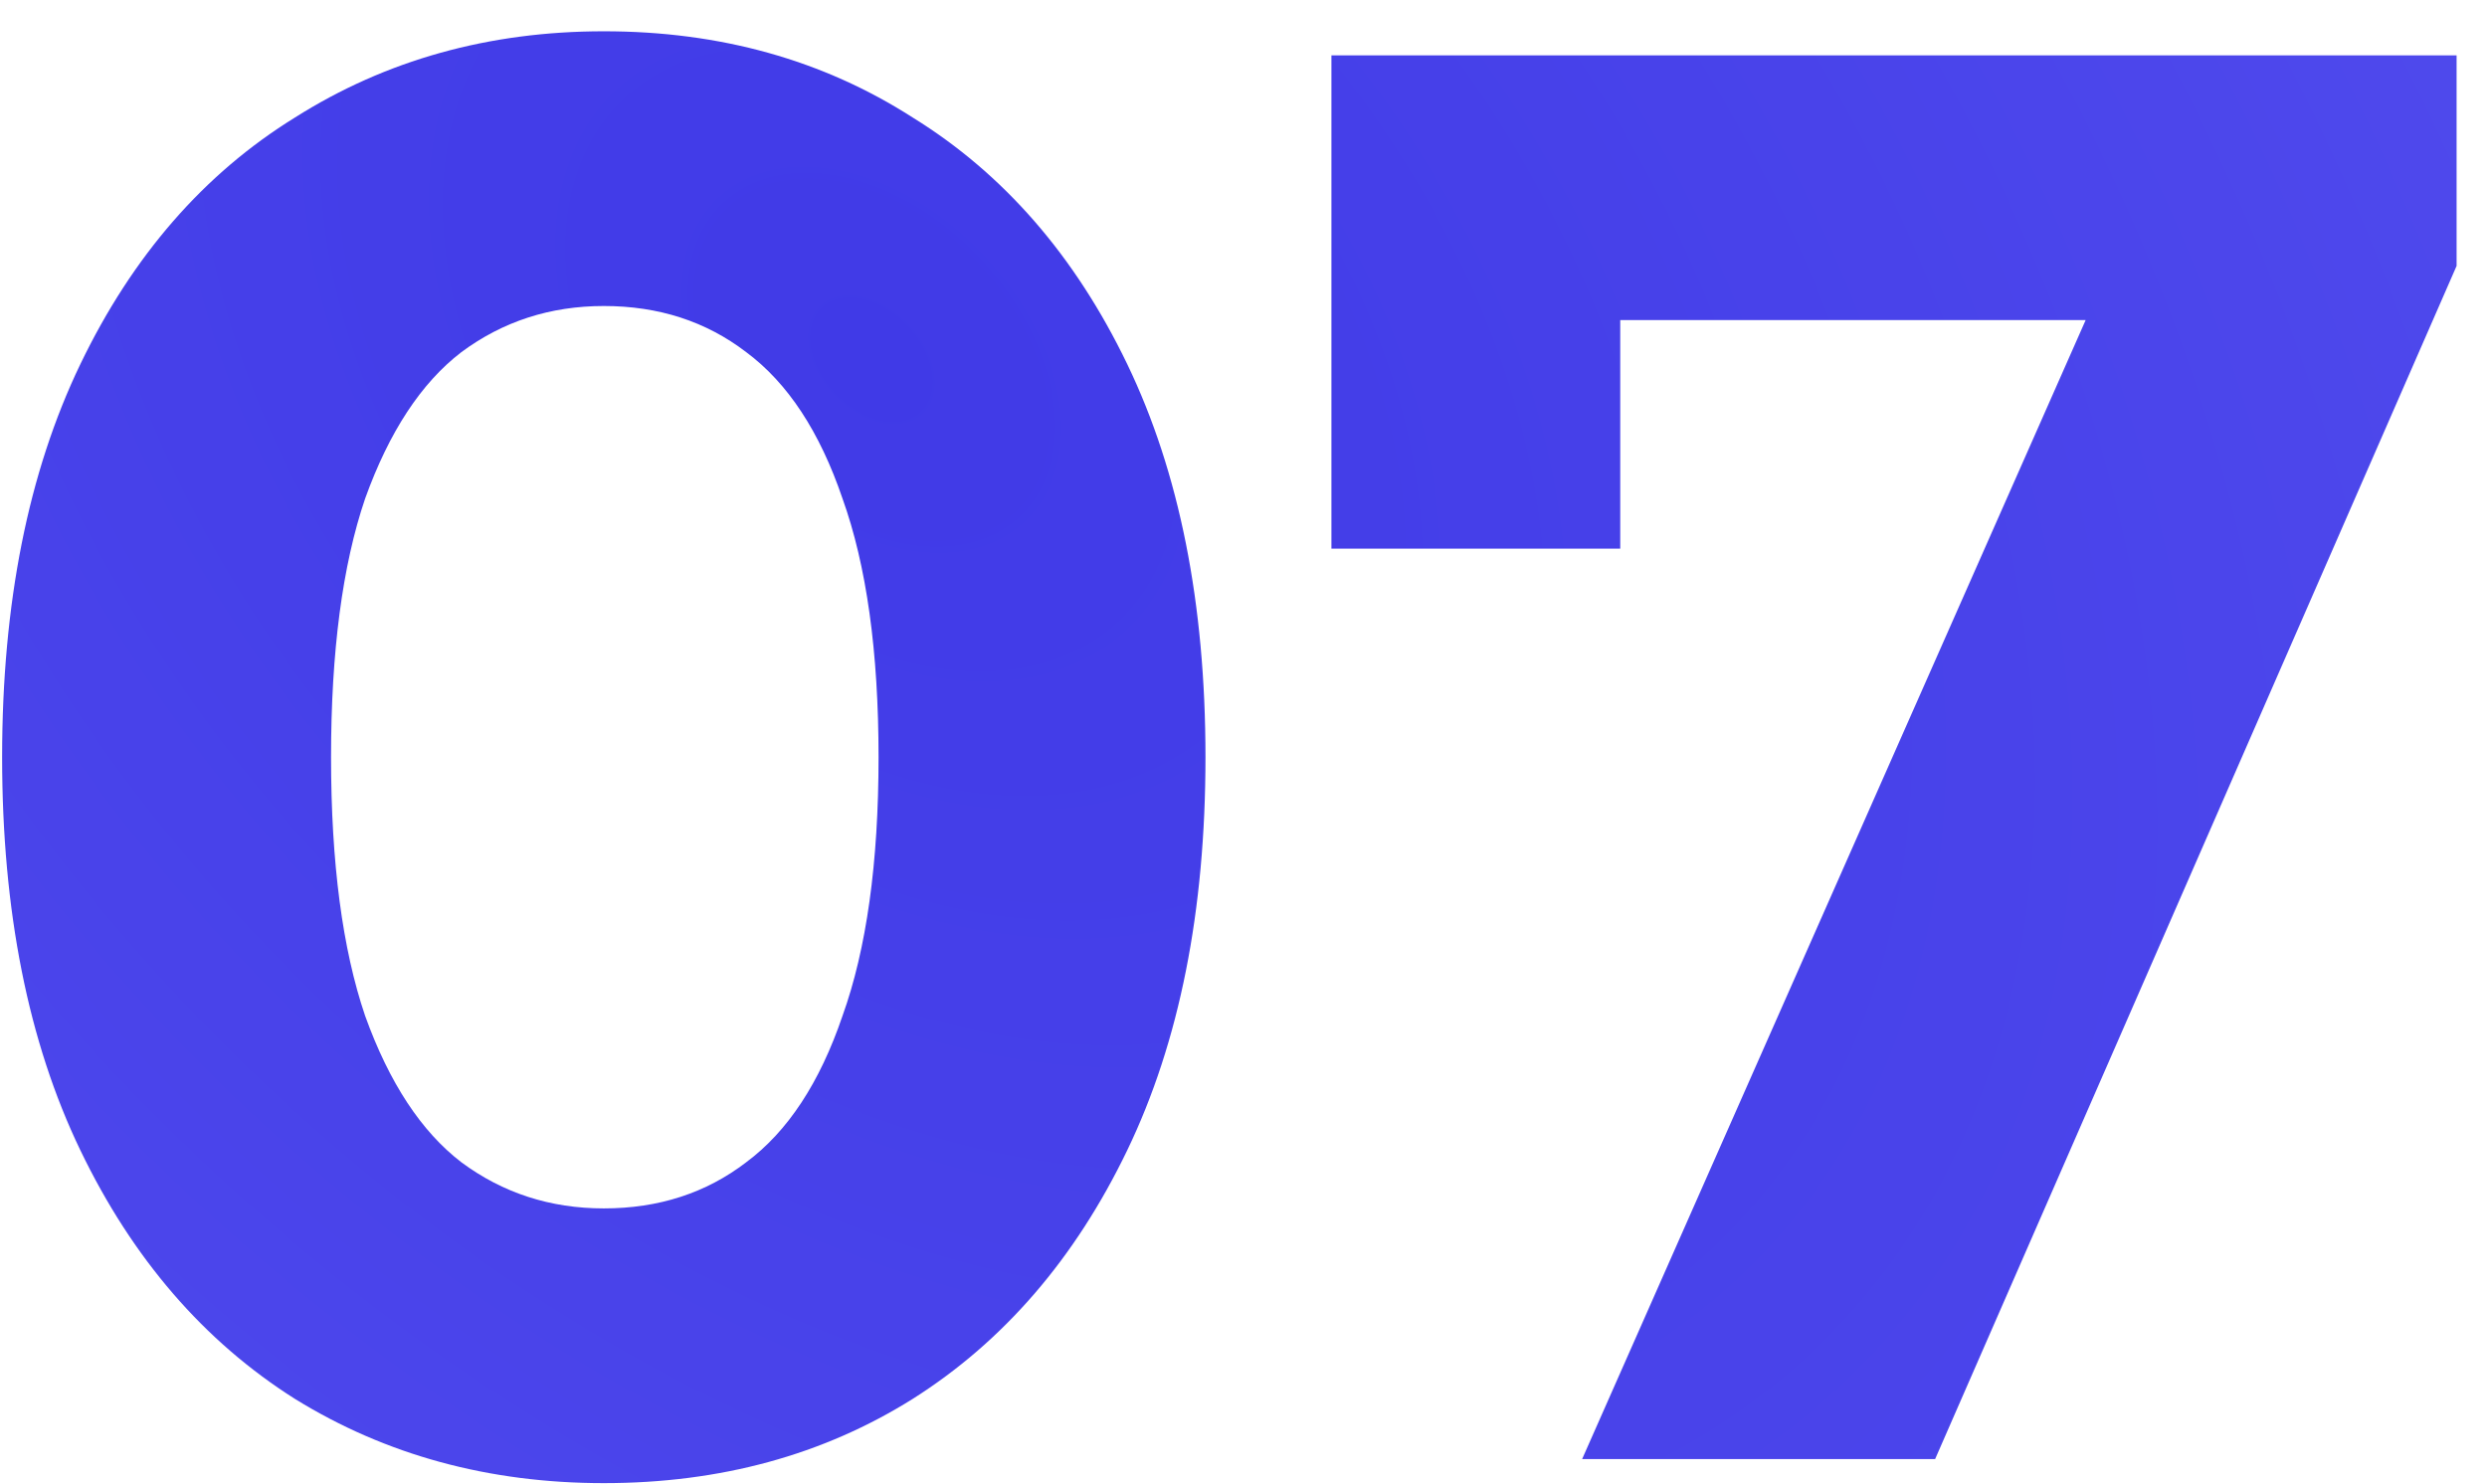 <?xml version="1.0" encoding="UTF-8"?> <svg xmlns="http://www.w3.org/2000/svg" width="62" height="37" viewBox="0 0 62 37" fill="none"><path d="M15.053 36.98C12.186 36.98 9.619 36.28 7.353 34.88C5.086 33.447 3.303 31.38 2.003 28.68C0.703 25.98 0.053 22.713 0.053 18.88C0.053 15.046 0.703 11.78 2.003 9.08C3.303 6.38 5.086 4.33 7.353 2.93C9.619 1.497 12.186 0.78 15.053 0.78C17.953 0.78 20.519 1.497 22.753 2.93C25.019 4.33 26.802 6.38 28.102 9.08C29.402 11.78 30.052 15.046 30.052 18.88C30.052 22.713 29.402 25.98 28.102 28.68C26.802 31.38 25.019 33.447 22.753 34.88C20.519 36.28 17.953 36.98 15.053 36.98ZM15.053 30.13C16.419 30.13 17.602 29.747 18.602 28.98C19.636 28.213 20.436 26.997 21.003 25.33C21.602 23.663 21.902 21.513 21.902 18.88C21.902 16.247 21.602 14.097 21.003 12.43C20.436 10.763 19.636 9.547 18.602 8.78C17.602 8.013 16.419 7.63 15.053 7.63C13.719 7.63 12.536 8.013 11.502 8.78C10.502 9.547 9.703 10.763 9.103 12.43C8.536 14.097 8.253 16.247 8.253 18.88C8.253 21.513 8.536 23.663 9.103 25.33C9.703 26.997 10.502 28.213 11.502 28.98C12.536 29.747 13.719 30.13 15.053 30.13ZM39.442 36.38L53.542 4.48L55.642 7.98H36.792L40.392 4.18V13.68H33.192V1.38H61.242V6.63L48.242 36.38H39.442Z" fill="url(#paint0_radial_1_662)"></path><defs><radialGradient id="paint0_radial_1_662" cx="0" cy="0" r="1" gradientUnits="userSpaceOnUse" gradientTransform="translate(21.417 9.257) rotate(41.229) scale(115.236 79.008)"><stop stop-color="#403AE7"></stop><stop offset="1" stop-color="#5F5AF2"></stop></radialGradient></defs></svg> 